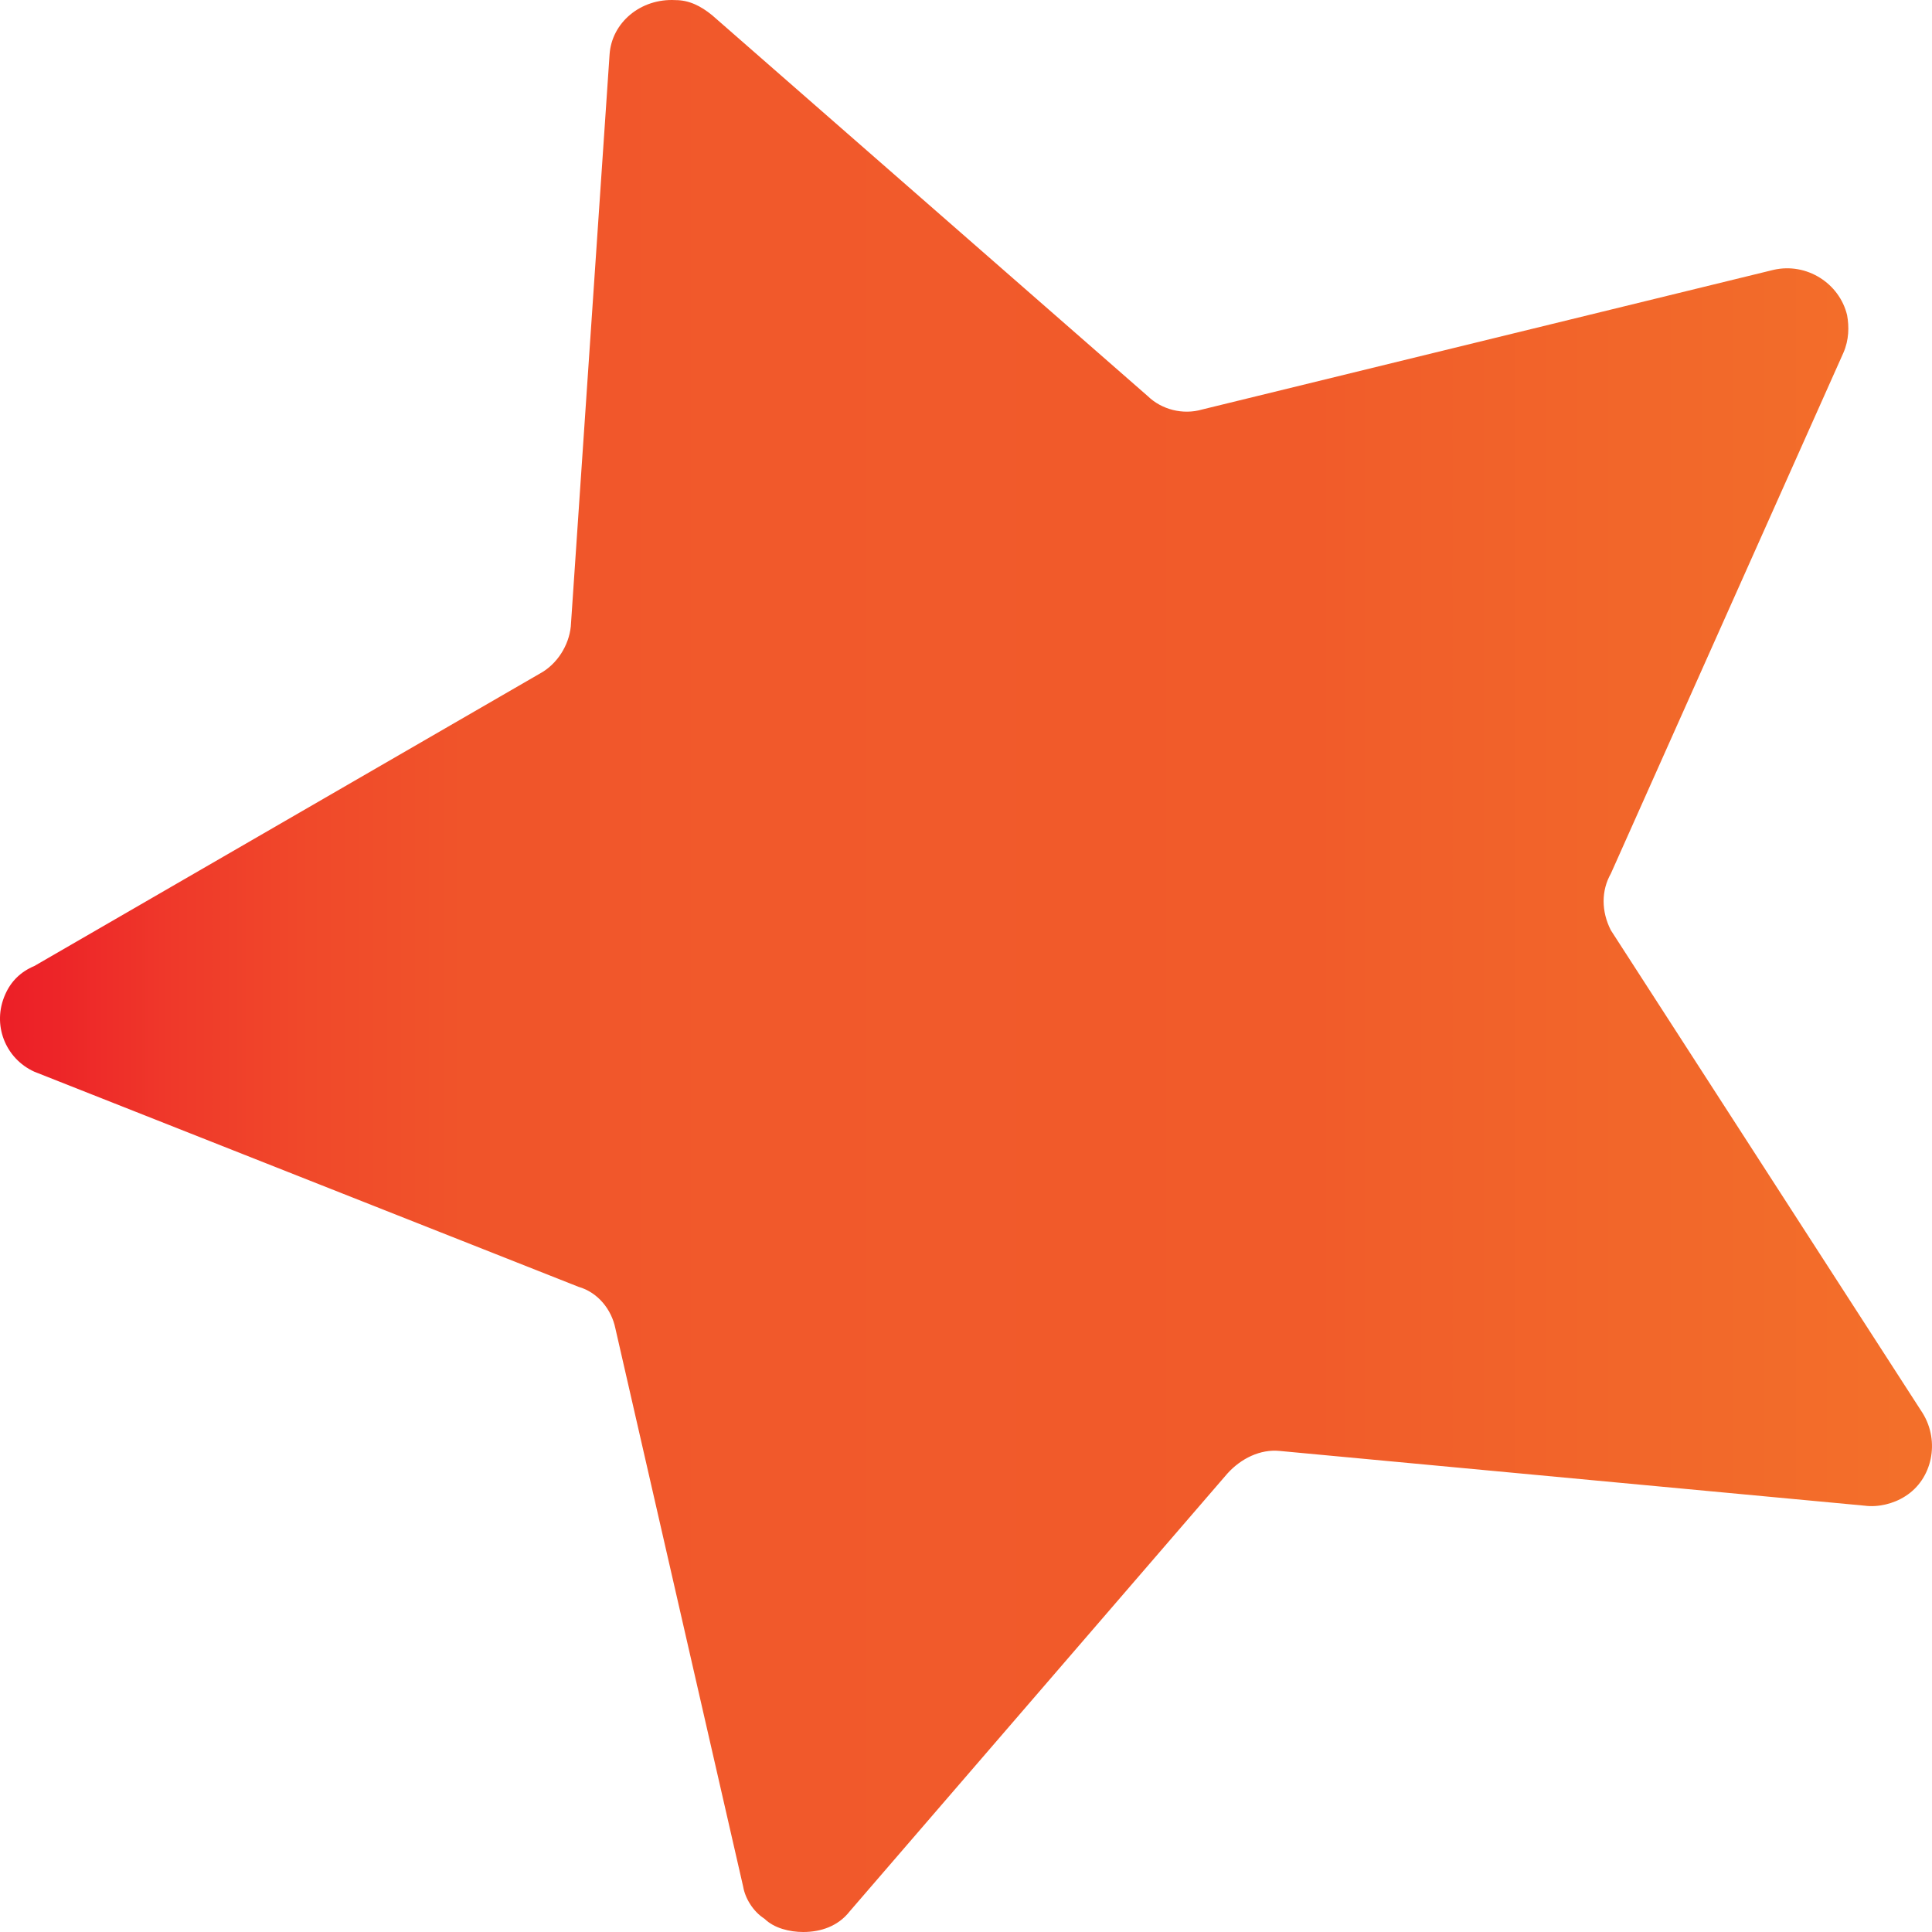 <svg xmlns="http://www.w3.org/2000/svg" width="18" height="18" viewBox="0 0 18 18" fill="none"><path d="M7.917 17.807L11.435 13.729C11.562 13.588 11.742 13.5 11.922 13.518L17.372 14.028C17.498 14.045 17.643 14.01 17.751 13.94C18.003 13.781 18.076 13.43 17.913 13.166L15.008 8.667C14.918 8.491 14.918 8.297 15.008 8.139L17.174 3.288C17.228 3.165 17.228 3.042 17.209 2.936C17.137 2.638 16.831 2.444 16.524 2.514L11.201 3.815C11.02 3.868 10.822 3.815 10.695 3.692L6.635 0.142C6.527 0.054 6.419 0.001 6.293 0.001C5.968 -0.017 5.697 0.212 5.679 0.511L5.318 5.837C5.3 6.012 5.192 6.188 5.029 6.276L0.32 9C0.194 9.053 0.103 9.141 0.049 9.264C-0.077 9.545 0.049 9.862 0.32 9.985L5.39 11.989C5.571 12.041 5.697 12.2 5.733 12.375L6.924 17.578C6.942 17.684 7.014 17.807 7.123 17.877C7.213 17.965 7.357 18 7.484 18C7.646 18 7.808 17.947 7.917 17.807Z" fill="url(#paint0_linear_519_1034)"></path><defs><linearGradient id="paint0_linear_519_1034" x1="18.04" y1="9.003" x2="-0.005" y2="9.003" gradientUnits="userSpaceOnUse"><stop stop-color="#F3702A"></stop><stop offset="0.29" stop-color="#F15E2A"></stop><stop offset="0.32" stop-color="#F15B2A"></stop><stop offset="0.63" stop-color="#F1592B"></stop><stop offset="0.76" stop-color="#F0542A"></stop><stop offset="0.84" stop-color="#F0492A"></stop><stop offset="0.91" stop-color="#EF392A"></stop><stop offset="0.97" stop-color="#ED2528"></stop><stop offset="1" stop-color="#EC1F27"></stop></linearGradient></defs></svg>